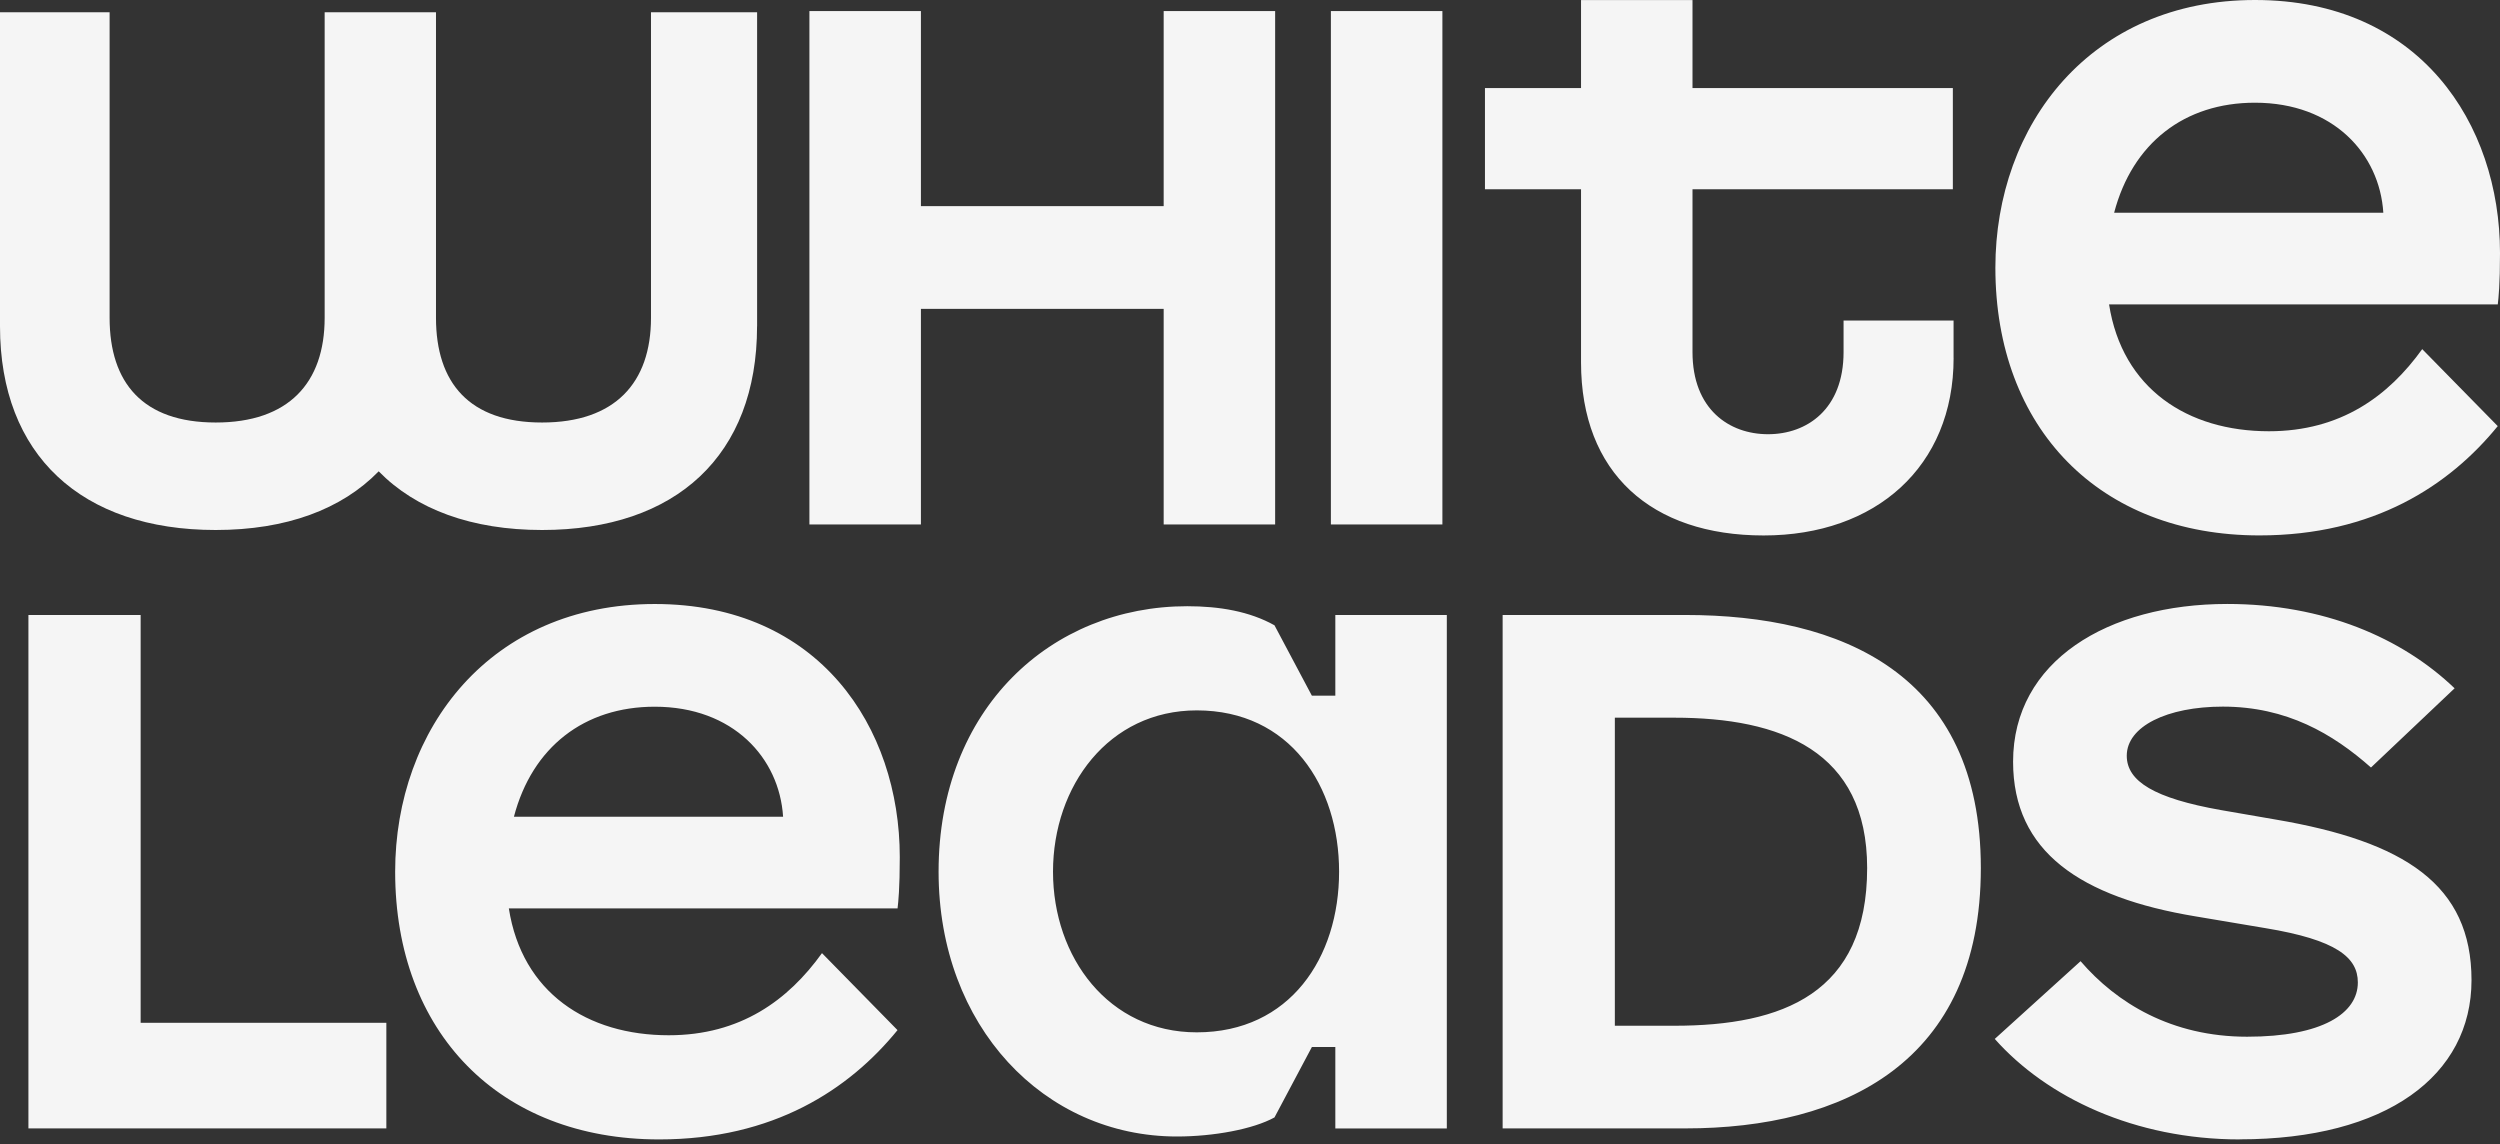 <?xml version="1.0" encoding="UTF-8"?> <svg xmlns="http://www.w3.org/2000/svg" width="590" height="270" viewBox="0 0 590 270" fill="none"><rect x="0" y="0" width="590" height="270" fill="#333333" stroke="none"/><g clip-path="url(#clip0_267_6)"><path d="M178.677 77.011V2.898H153.635V75.006C153.635 90.368 145.124 99.714 127.935 99.714C110.746 99.714 102.893 90.368 102.893 75.006V2.898H76.619V75.006C76.619 90.368 68.108 99.714 50.909 99.714C33.709 99.714 25.867 90.368 25.867 75.006V2.898H0V77.011C0 107.389 19.194 125.08 50.909 125.08C67.513 125.08 80.629 120.224 89.37 111.232C98.152 120.213 111.32 125.08 127.925 125.08C159.64 125.08 178.666 107.389 178.666 77.011" fill="#F5F5F5"></path><path d="M498.937 50.199C503.261 33.751 515.553 24.238 532.168 24.238C550.694 24.238 561.594 36.351 562.464 50.199H498.937ZM533.213 126.358C560.217 126.358 578.043 114.589 589.468 100.564L571.642 82.394C563.684 93.474 552.428 101.776 535.468 101.776C516.253 101.776 500.849 91.74 497.739 71.836H589.478C589.656 70.28 590 67.158 590 59.722C590 29.083 570.963 0 532.189 0C493.415 0 470.909 29.428 470.909 63.179C470.909 101.087 495.492 126.358 533.222 126.358M461.042 84.472V75.648H435.082V83.094C435.082 96.596 426.423 102.475 417.256 102.475C408.086 102.475 399.43 96.596 399.43 83.094V44.664H460.873V20.781H399.43V0.01H373.123V20.781H350.451V44.664H373.123V85.516C373.123 111.655 389.738 126.369 416.22 126.369C442.703 126.369 461.051 110.099 461.051 84.483M340.405 2.611H314.089V123.779H340.405V2.611ZM274.627 123.779H300.932V2.611H274.627V48.653H217.337V2.611H191.021V123.779H217.337V72.891H274.627V123.779Z" fill="#F5F5F5"></path><path d="M528.575 268.883C563.195 268.883 583.276 253.824 583.276 231.32C583.276 208.816 567.528 198.603 537.057 193.413L524.077 191.167C508.494 188.4 501.915 184.421 501.915 178.354C501.915 171.43 511.441 166.762 524.587 166.762C539.647 166.762 550.547 173.164 559.55 181.132L579.288 162.439C566.827 150.492 548.304 142.535 525.632 142.535C497.416 142.535 475.088 156.038 475.088 179.753C475.088 201.046 491.015 211.771 518.186 216.272L534.632 219.039C551.426 221.807 556.45 225.963 556.45 231.853C556.45 239.121 548.135 244.666 530.309 244.666C512.483 244.666 499.503 236.708 491.015 226.84L470.765 245.188C483.056 259.035 503.826 268.904 528.575 268.904M381.103 242.076V169.373H395.128C420.221 169.373 440.647 177.164 440.647 204.858C440.647 234.453 420.744 242.076 395.128 242.076H381.103ZM354.621 266.303H397.718C435.104 266.303 467.477 250.723 467.477 204.858C467.477 158.993 434.59 145.135 397.718 145.135H354.621V266.303ZM248.51 205.725C248.51 185.476 261.668 167.65 282.439 167.65C304.421 167.65 316.025 185.476 316.025 205.725C316.025 225.973 304.432 243.632 282.439 243.632C261.668 243.632 248.51 225.973 248.51 205.725ZM277.761 268.214C286.418 268.214 295.764 266.481 300.777 263.713L309.603 247.099H315.137V266.314H341.45V145.146H315.137V164.183H309.603L300.777 147.569C294.887 144.279 287.796 143.068 280.184 143.068C248.166 143.068 221.505 167.128 221.505 205.725C221.505 242.243 246.433 268.214 277.761 268.214ZM121.286 192.744C125.609 176.297 137.9 166.783 154.515 166.783C173.04 166.783 183.943 178.897 184.809 192.744H121.286ZM155.559 268.904C182.564 268.904 200.39 257.135 211.814 243.11L193.989 224.939C186.031 236.019 174.774 244.321 157.815 244.321C138.6 244.321 123.197 234.286 120.085 214.382H211.825C212.002 212.826 212.347 209.703 212.347 202.268C212.347 171.629 193.31 142.546 154.535 142.546C115.761 142.546 93.257 171.973 93.257 205.725C93.257 243.632 117.84 268.904 155.569 268.904M6.707 266.303H91.179V241.376H33.19V145.135H6.707V266.303Z" fill="#F5F5F5"></path></g><defs><clipPath id="clip0_267_6"><rect width="590" height="269.188" fill="white"></rect></clipPath></defs></svg> 